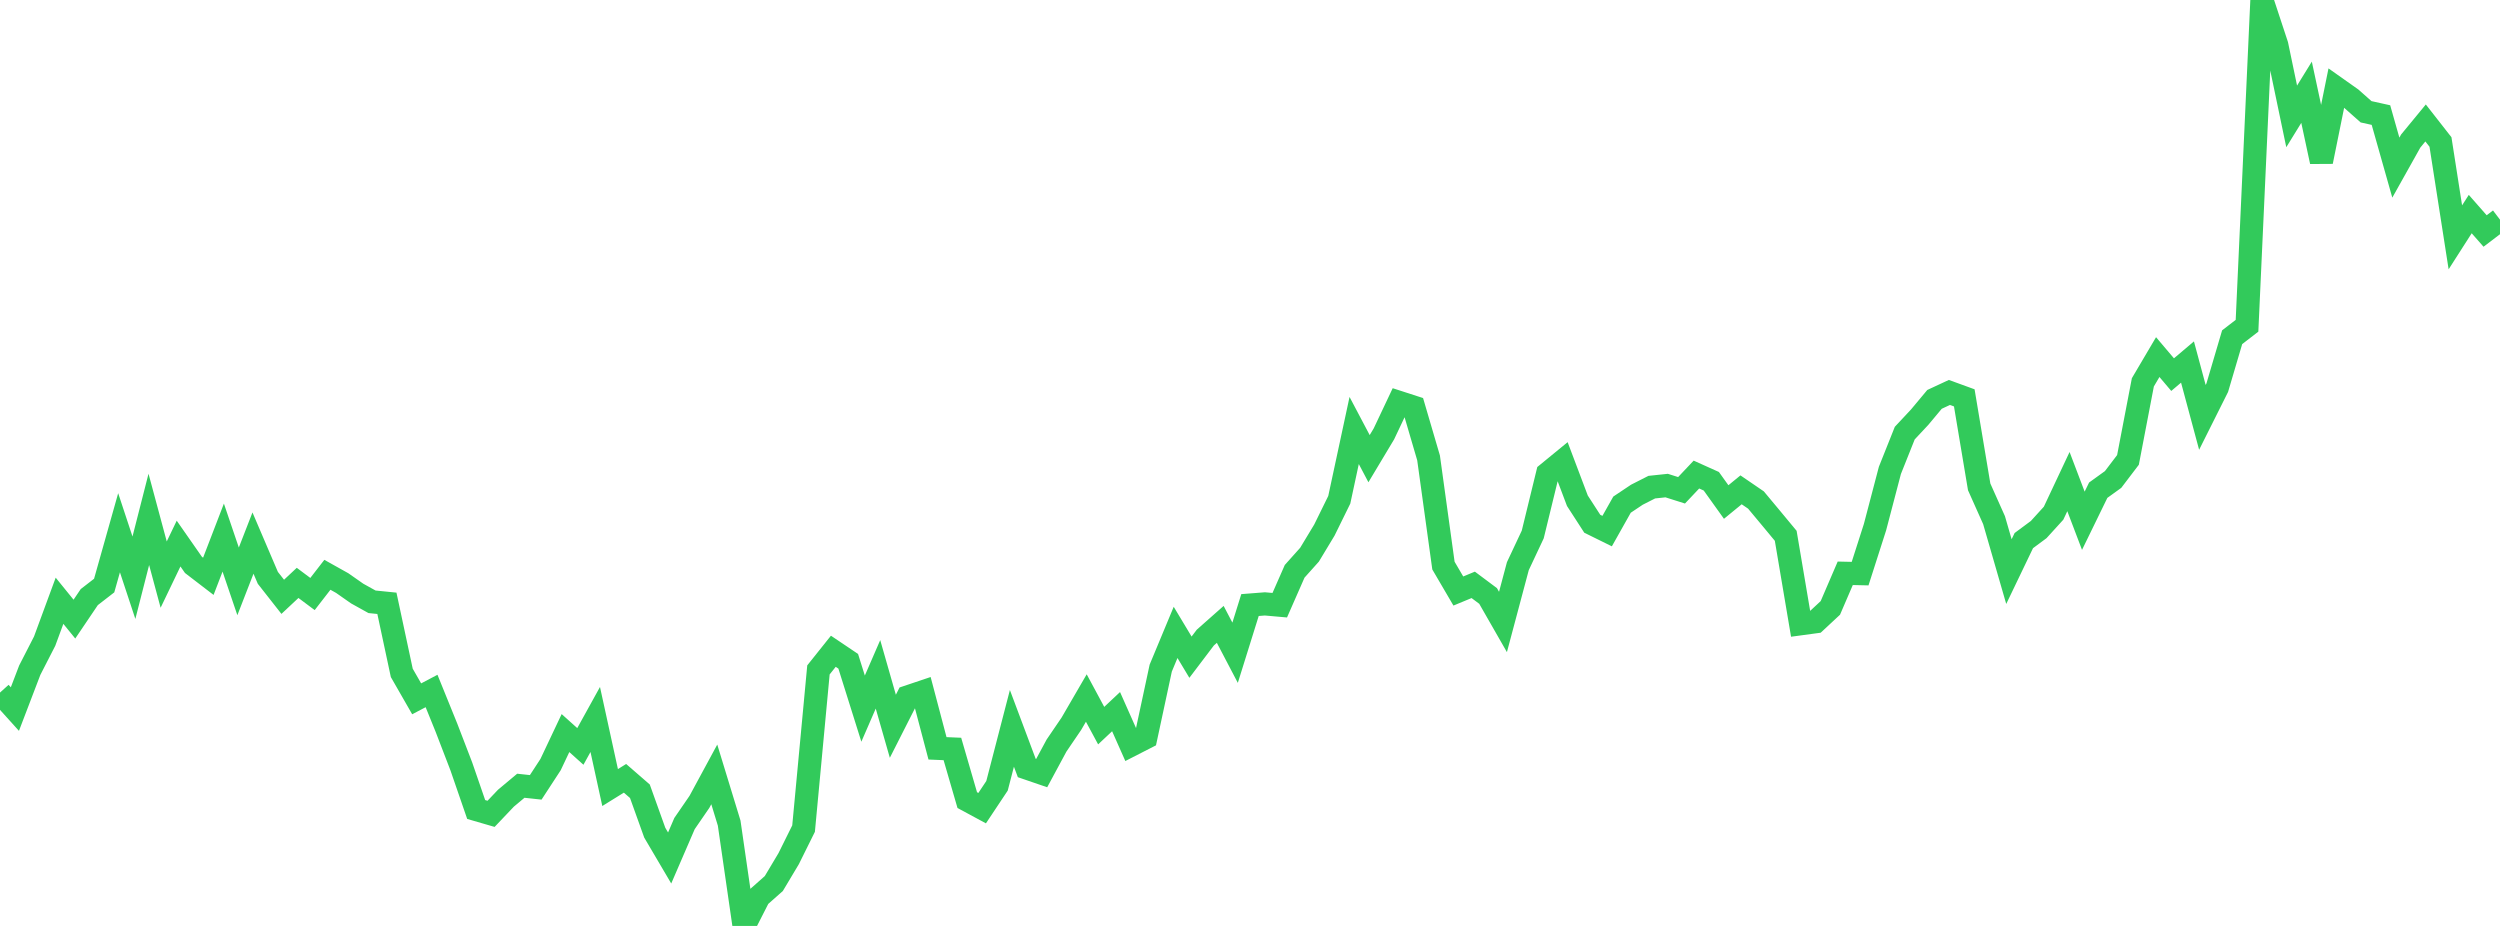 <?xml version="1.0" standalone="no"?>
<!DOCTYPE svg PUBLIC "-//W3C//DTD SVG 1.1//EN" "http://www.w3.org/Graphics/SVG/1.1/DTD/svg11.dtd">

<svg width="135" height="50" viewBox="0 0 135 50" preserveAspectRatio="none" 
  xmlns="http://www.w3.org/2000/svg"
  xmlns:xlink="http://www.w3.org/1999/xlink">


<polyline points="0.0, 37.399 0.804, 38.29 1.607, 36.19 2.411, 34.621 3.214, 32.441 4.018, 33.432 4.821, 32.243 5.625, 31.62 6.429, 28.768 7.232, 31.198 8.036, 28.046 8.839, 31.029 9.643, 29.353 10.446, 30.504 11.25, 31.121 12.054, 29.03 12.857, 31.394 13.661, 29.326 14.464, 31.204 15.268, 32.228 16.071, 31.476 16.875, 32.077 17.679, 31.039 18.482, 31.488 19.286, 32.051 20.089, 32.497 20.893, 32.578 21.696, 36.335 22.5, 37.737 23.304, 37.313 24.107, 39.294 24.911, 41.386 25.714, 43.713 26.518, 43.947 27.321, 43.102 28.125, 42.43 28.929, 42.517 29.732, 41.286 30.536, 39.586 31.339, 40.307 32.143, 38.852 32.946, 42.528 33.75, 42.029 34.554, 42.727 35.357, 44.965 36.161, 46.331 36.964, 44.472 37.768, 43.302 38.571, 41.818 39.375, 44.447 40.179, 50.0 40.982, 48.423 41.786, 47.711 42.589, 46.366 43.393, 44.744 44.196, 36.175 45.0, 35.168 45.804, 35.709 46.607, 38.266 47.411, 36.414 48.214, 39.219 49.018, 37.634 49.821, 37.364 50.625, 40.41 51.429, 40.444 52.232, 43.206 53.036, 43.64 53.839, 42.433 54.643, 39.331 55.446, 41.473 56.25, 41.749 57.054, 40.258 57.857, 39.078 58.661, 37.693 59.464, 39.184 60.268, 38.429 61.071, 40.238 61.875, 39.827 62.679, 36.079 63.482, 34.149 64.286, 35.488 65.089, 34.428 65.893, 33.716 66.696, 35.248 67.5, 32.673 68.304, 32.61 69.107, 32.681 69.911, 30.851 70.714, 29.954 71.518, 28.622 72.321, 26.988 73.125, 23.246 73.929, 24.768 74.732, 23.428 75.536, 21.727 76.339, 21.987 77.143, 24.729 77.946, 30.542 78.75, 31.915 79.554, 31.582 80.357, 32.182 81.161, 33.586 81.964, 30.573 82.768, 28.862 83.571, 25.571 84.375, 24.912 85.179, 27.041 85.982, 28.282 86.786, 28.679 87.589, 27.251 88.393, 26.714 89.196, 26.306 90.0, 26.221 90.804, 26.476 91.607, 25.626 92.411, 25.988 93.214, 27.109 94.018, 26.451 94.821, 27 95.625, 27.964 96.429, 28.934 97.232, 33.683 98.036, 33.574 98.839, 32.827 99.643, 30.958 100.446, 30.976 101.25, 28.466 102.054, 25.401 102.857, 23.388 103.661, 22.528 104.464, 21.566 105.268, 21.192 106.071, 21.485 106.875, 26.29 107.679, 28.089 108.482, 30.867 109.286, 29.192 110.089, 28.597 110.893, 27.713 111.696, 26.006 112.5, 28.121 113.304, 26.471 114.107, 25.892 114.911, 24.835 115.714, 20.647 116.518, 19.283 117.321, 20.23 118.125, 19.549 118.929, 22.539 119.732, 20.935 120.536, 18.21 121.339, 17.591 122.143, 0.0 122.946, 2.435 123.75, 6.286 124.554, 4.981 125.357, 8.726 126.161, 4.757 126.964, 5.324 127.768, 6.036 128.571, 6.214 129.375, 9.052 130.179, 7.616 130.982, 6.64 131.786, 7.668 132.589, 12.816 133.393, 11.56 134.196, 12.474 135.0, 11.863" fill="none" stroke="#32ca5b" stroke-width="1.25"/>

</svg>